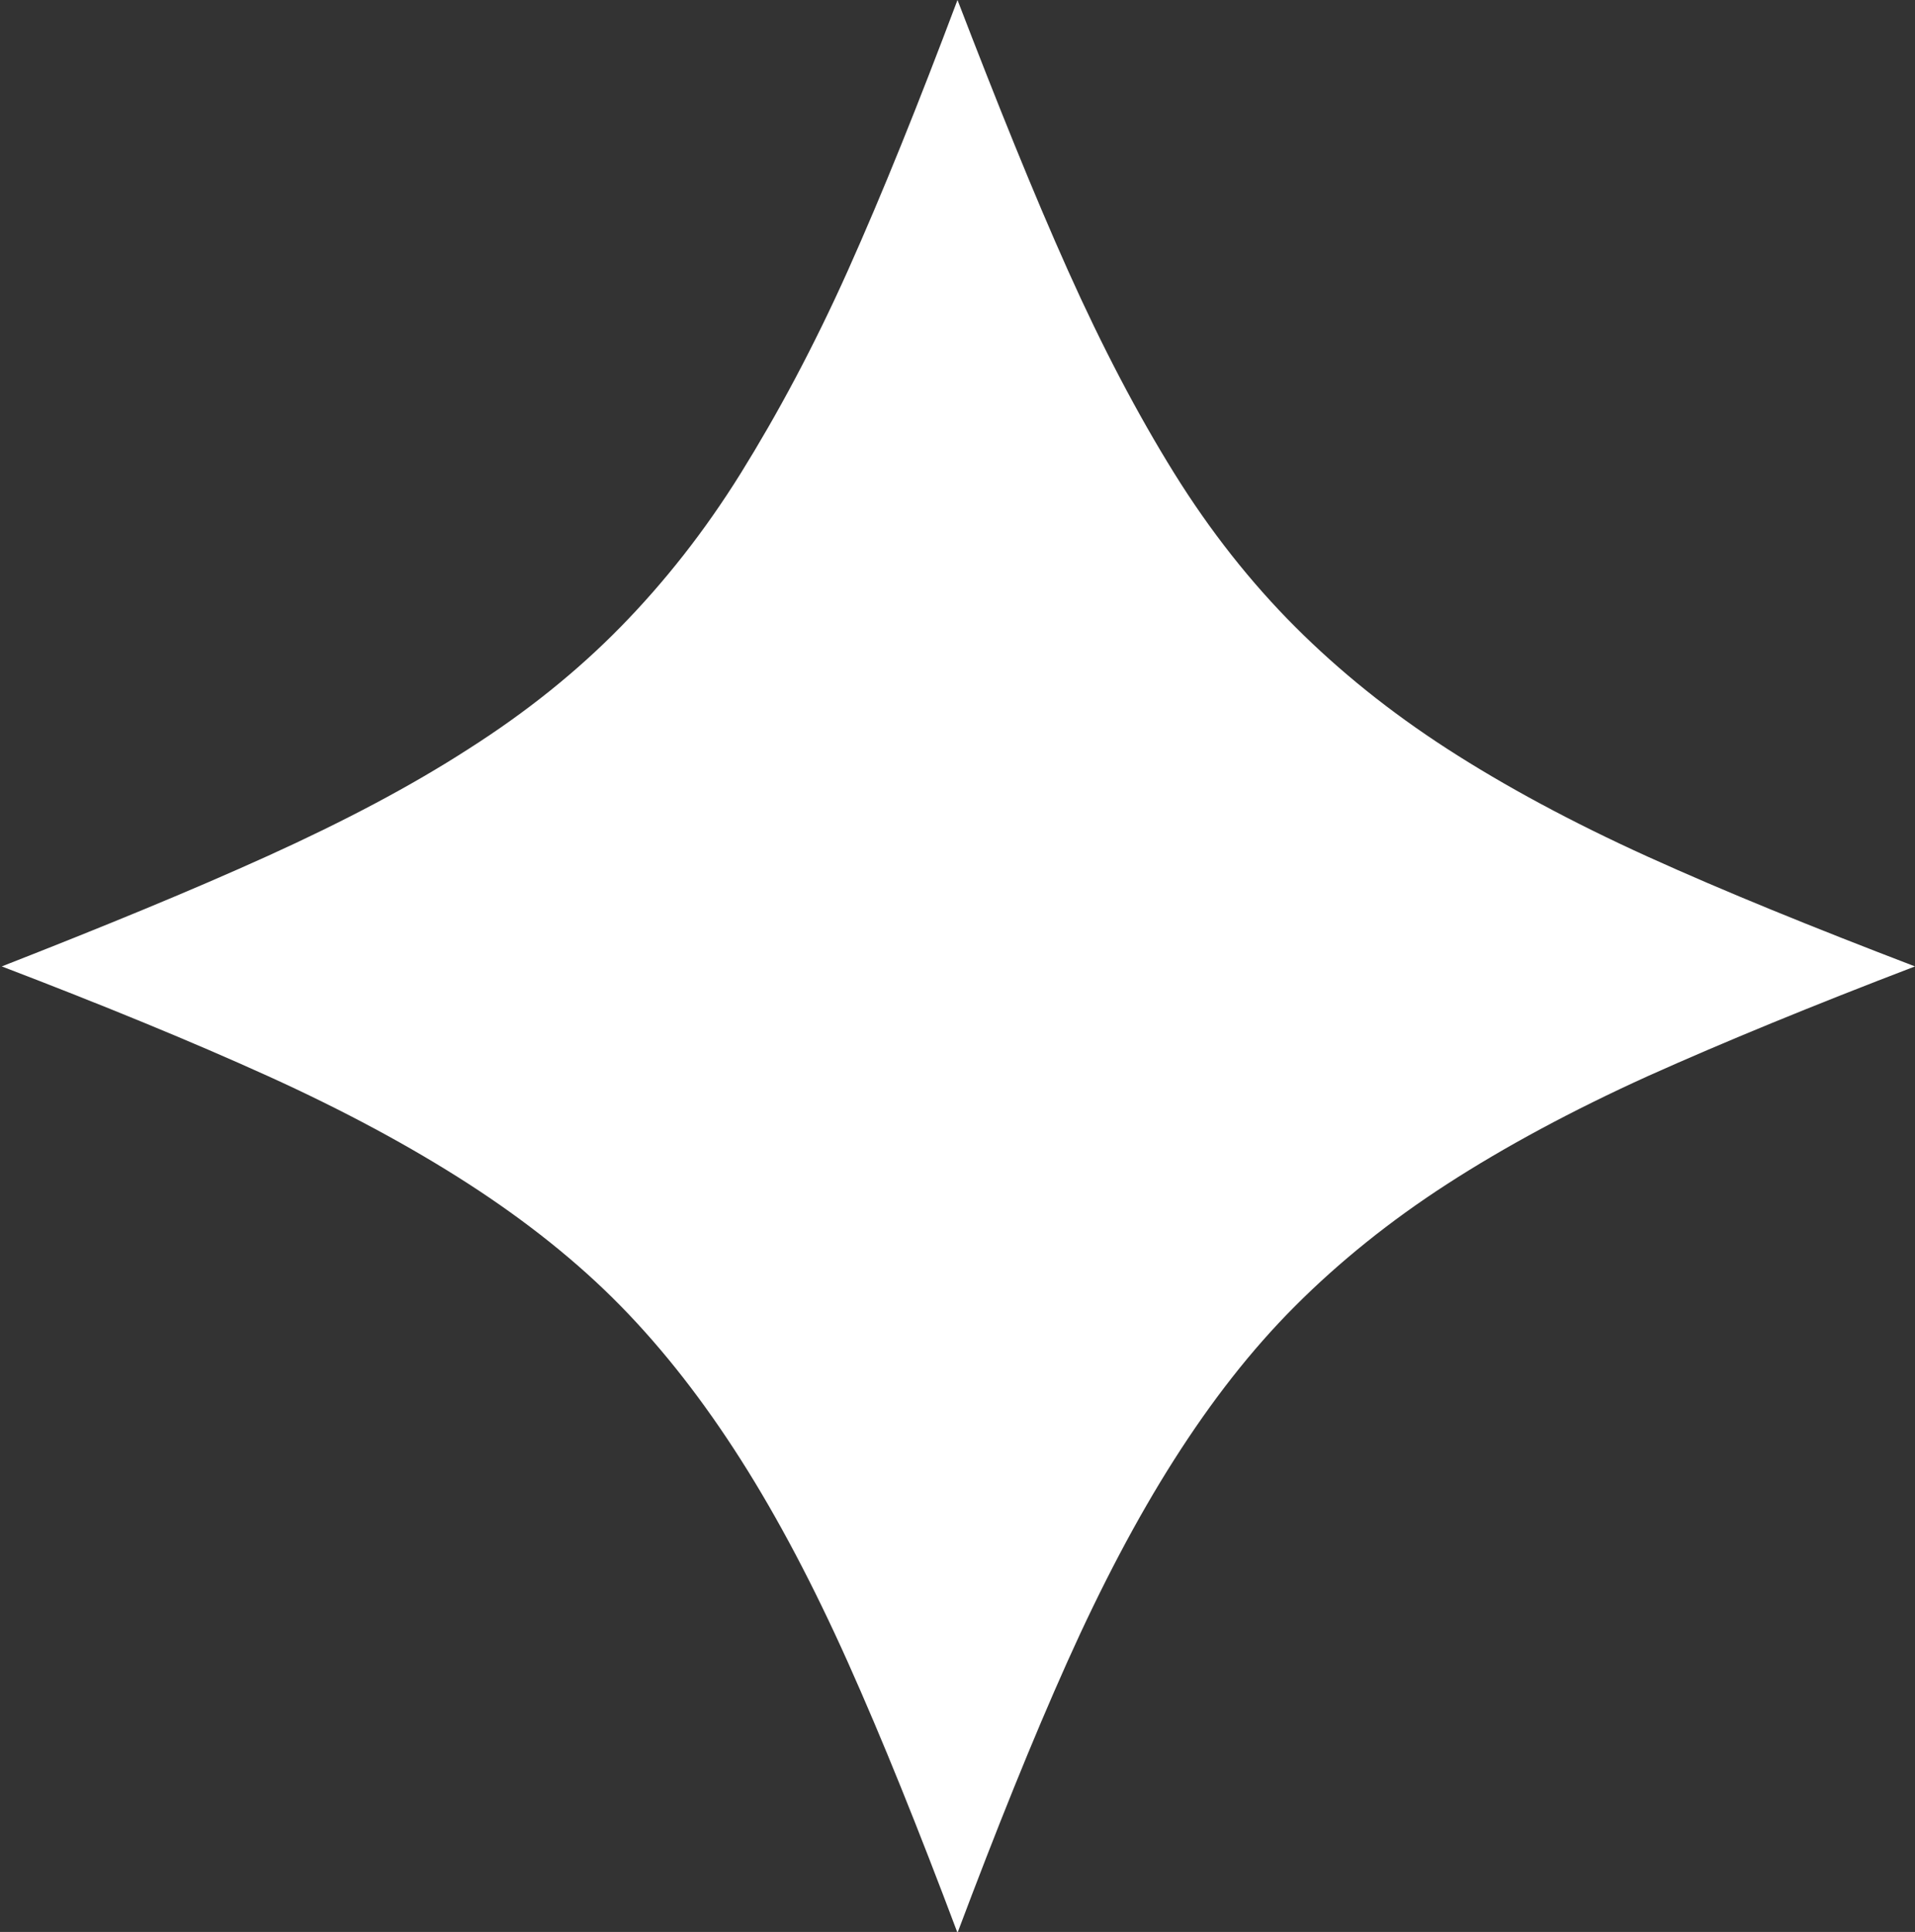 <?xml version="1.0" encoding="UTF-8"?>
<svg id="_レイヤー_1" data-name="レイヤー_1" xmlns="http://www.w3.org/2000/svg" viewBox="0 0 21.66 21.85">
  <rect x="0" y="0" width="21.66" height="21.85" fill="#333333" stroke="none"/>
  <defs>
    <style>
      .cls-1 {
        fill: #fff;
      }
    </style>
  </defs>
  <path class="cls-1" d="M21.66,10.93c-1.15.44-2.15.85-3.02,1.24-.86.39-1.62.8-2.27,1.22s-1.22.88-1.72,1.38c-.5.5-.95,1.08-1.37,1.74-.42.66-.82,1.42-1.21,2.29-.39.87-.8,1.89-1.24,3.06-.44-1.17-.85-2.19-1.24-3.06-.39-.87-.79-1.63-1.21-2.29-.42-.66-.87-1.24-1.36-1.74-.49-.5-1.07-.96-1.72-1.38s-1.41-.83-2.27-1.22-1.86-.8-3.01-1.24c1.15-.45,2.15-.86,3.01-1.25s1.62-.79,2.27-1.21c.66-.42,1.23-.88,1.72-1.38.49-.5.95-1.08,1.36-1.74s.82-1.42,1.21-2.29c.39-.87.8-1.89,1.24-3.06.45,1.17.86,2.19,1.25,3.06.39.87.79,1.63,1.2,2.29s.87,1.24,1.37,1.74c.5.5,1.07.96,1.72,1.38.65.42,1.41.83,2.27,1.22.86.39,1.87.8,3.02,1.24Z"/>
</svg>